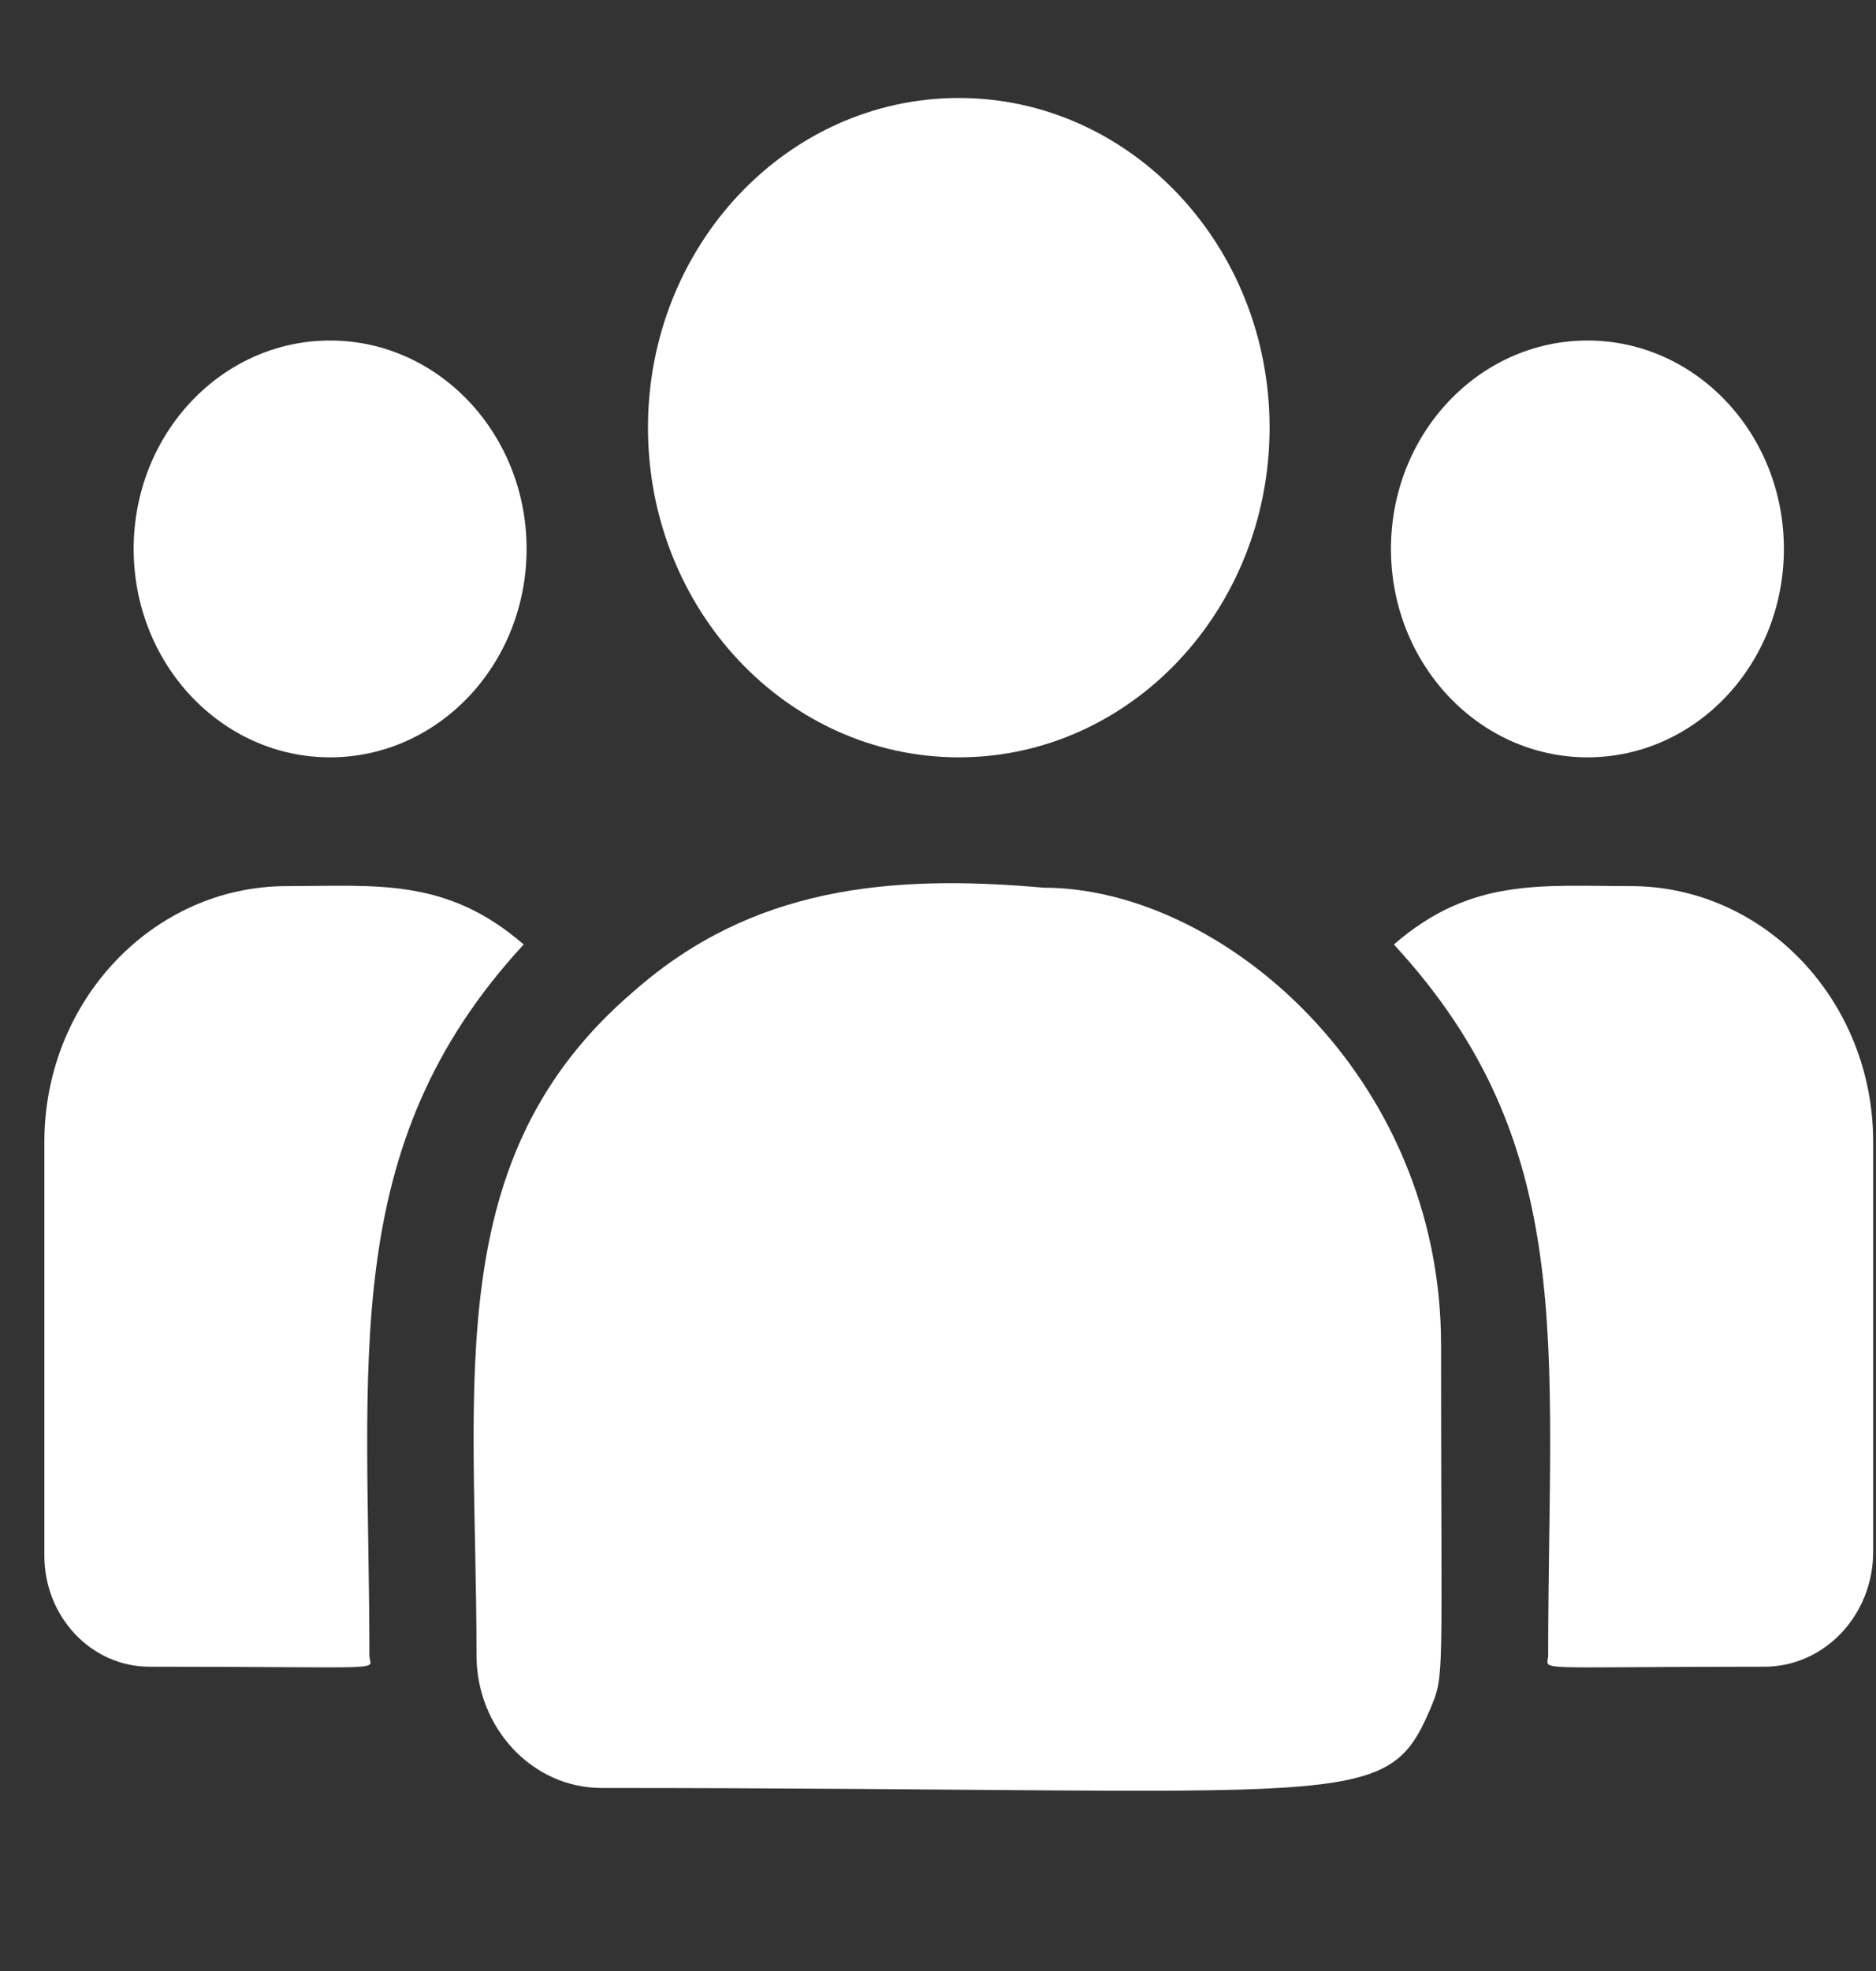 <svg width="20" height="21" viewBox="0 0 20 21" fill="none" xmlns="http://www.w3.org/2000/svg">
<rect x="0" y="0" width="20" height="21" fill="#333333" stroke="none"/>
<g clip-path="url(#clip0_144_432)">
<path d="M10.222 8.069C12.051 8.069 13.535 6.496 13.535 4.556C13.535 2.617 12.051 1.044 10.222 1.044C8.392 1.044 6.908 2.617 6.908 4.556C6.908 6.496 8.392 8.069 10.222 8.069Z" fill="white"/>
<path d="M16.924 8.069C18.081 8.069 19.018 7.075 19.018 5.848C19.018 4.622 18.081 3.628 16.924 3.628C15.767 3.628 14.829 4.622 14.829 5.848C14.829 7.075 15.767 8.069 16.924 8.069Z" fill="white"/>
<path d="M3.519 8.069C4.676 8.069 5.614 7.075 5.614 5.848C5.614 4.622 4.676 3.628 3.519 3.628C2.362 3.628 1.425 4.622 1.425 5.848C1.425 7.075 2.362 8.069 3.519 8.069Z" fill="white"/>
<path d="M5.583 10.063C4.758 9.347 4.012 9.441 3.058 9.441C1.633 9.441 0.473 10.664 0.473 12.166V16.575C0.473 17.228 0.975 17.758 1.593 17.758C4.259 17.758 3.938 17.809 3.938 17.636C3.938 14.512 3.589 12.221 5.583 10.063Z" fill="white"/>
<path d="M11.128 9.458C9.463 9.31 8.016 9.459 6.768 10.552C4.678 12.326 5.08 14.714 5.08 17.636C5.08 18.409 5.674 19.05 6.414 19.05C14.452 19.05 14.772 19.325 15.249 18.206C15.405 17.828 15.363 17.948 15.363 14.327C15.363 11.452 13.014 9.458 11.128 9.458Z" fill="white"/>
<path d="M17.385 9.441C16.426 9.441 15.684 9.348 14.86 10.063C16.839 12.205 16.505 14.34 16.505 17.636C16.505 17.81 16.238 17.758 18.81 17.758C19.45 17.758 19.97 17.209 19.97 16.533V12.166C19.97 10.664 18.81 9.441 17.385 9.441Z" fill="white"/>
</g>
<defs>
<clipPath id="clip0_144_432">
<rect width="19.498" height="20.04" fill="white" transform="translate(0.473 0.042)"/>
</clipPath>
</defs>
</svg>

